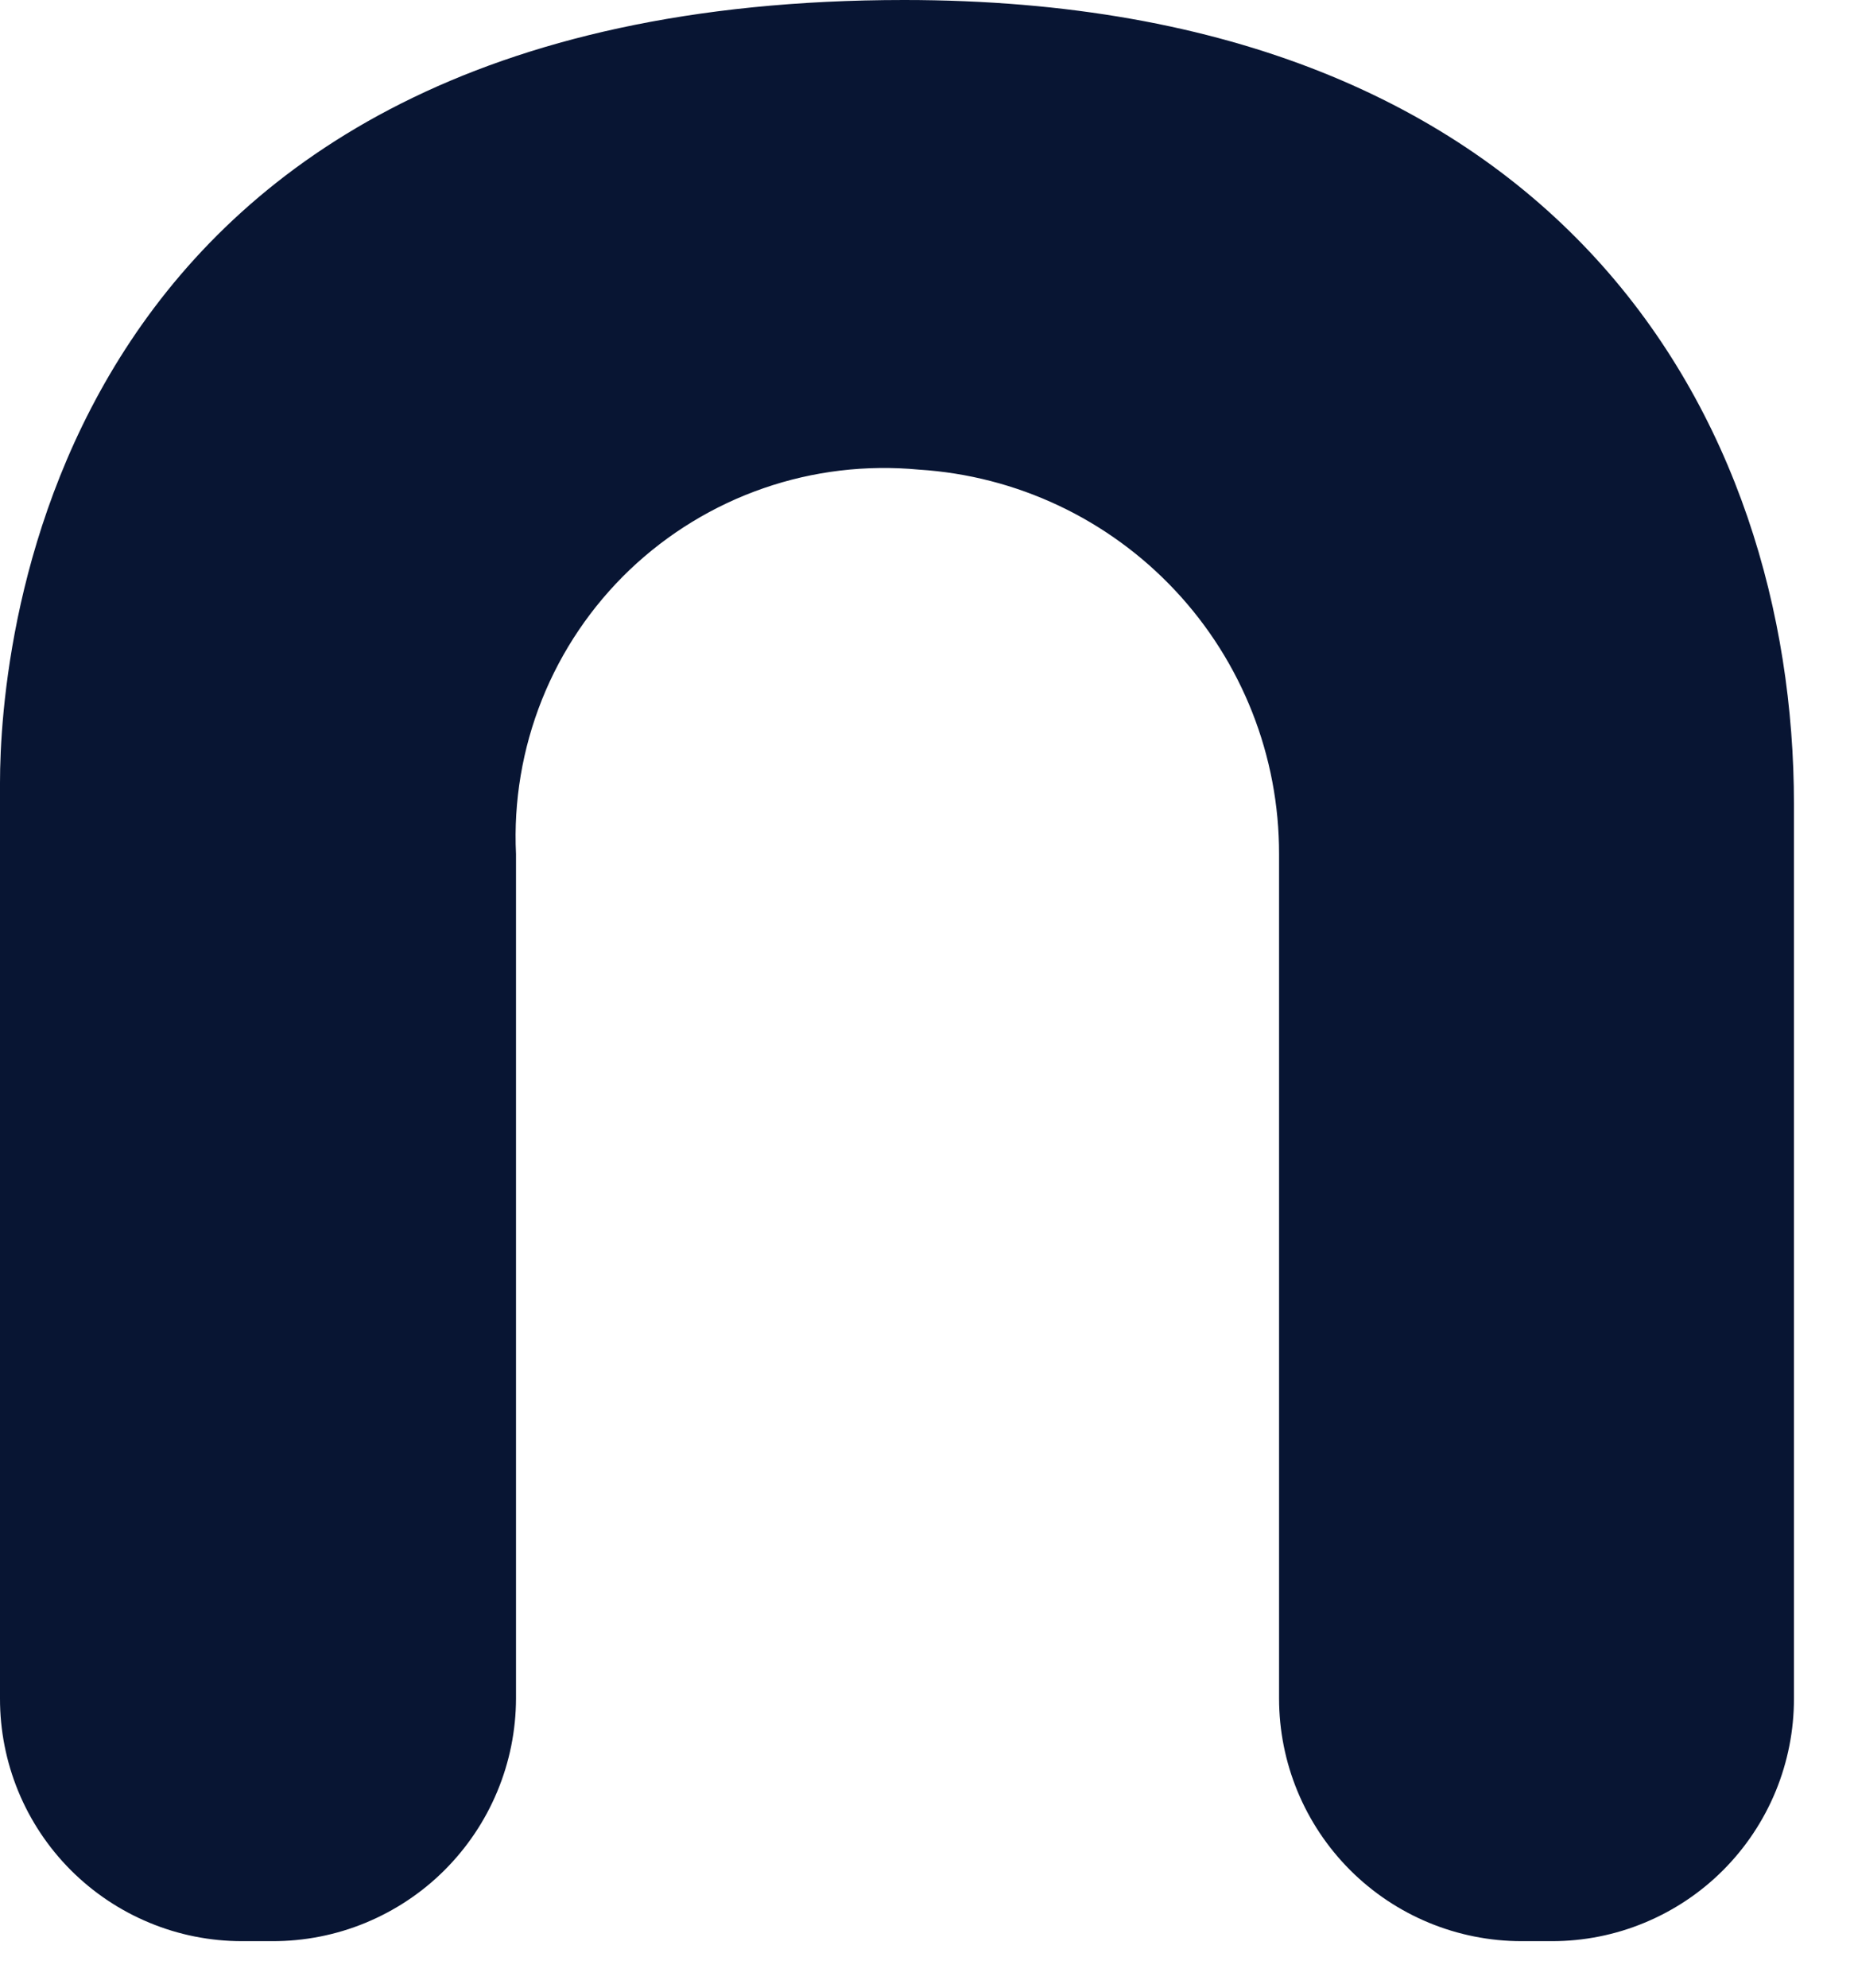 <?xml version="1.0" encoding="utf-8"?>
<svg xmlns="http://www.w3.org/2000/svg" fill="none" height="100%" overflow="visible" preserveAspectRatio="none" style="display: block;" viewBox="0 0 28 30" width="100%">
<path d="M13.654 0C23.603 0 27.093 6.367 27.093 12.137V25.634C27.094 26.115 27 26.591 26.817 27.036C26.634 27.48 26.365 27.884 26.025 28.225C25.686 28.565 25.282 28.835 24.838 29.019C24.394 29.204 23.918 29.298 23.437 29.298H22.981C22.009 29.298 21.077 28.912 20.39 28.225C19.703 27.538 19.317 26.606 19.317 25.634V12.892C19.32 11.414 18.759 9.99 17.748 8.912C16.737 7.833 15.353 7.181 13.878 7.088C13.084 7.013 12.283 7.108 11.53 7.369C10.776 7.63 10.088 8.05 9.51 8.6C8.933 9.151 8.481 9.819 8.185 10.559C7.889 11.3 7.755 12.095 7.793 12.892V25.634C7.792 26.116 7.696 26.594 7.51 27.039C7.325 27.484 7.053 27.888 6.711 28.229C6.37 28.569 5.964 28.838 5.518 29.022C5.072 29.206 4.594 29.299 4.112 29.298H3.656C3.175 29.298 2.699 29.204 2.255 29.019C1.811 28.835 1.408 28.565 1.068 28.225C0.728 27.884 0.459 27.48 0.276 27.036C0.093 26.591 -0.001 26.115 9.3998e-06 25.634V11.814C9.3998e-06 9.783 0.713 0 13.654 0Z" fill="#081533" id="Vector"/>
</svg>